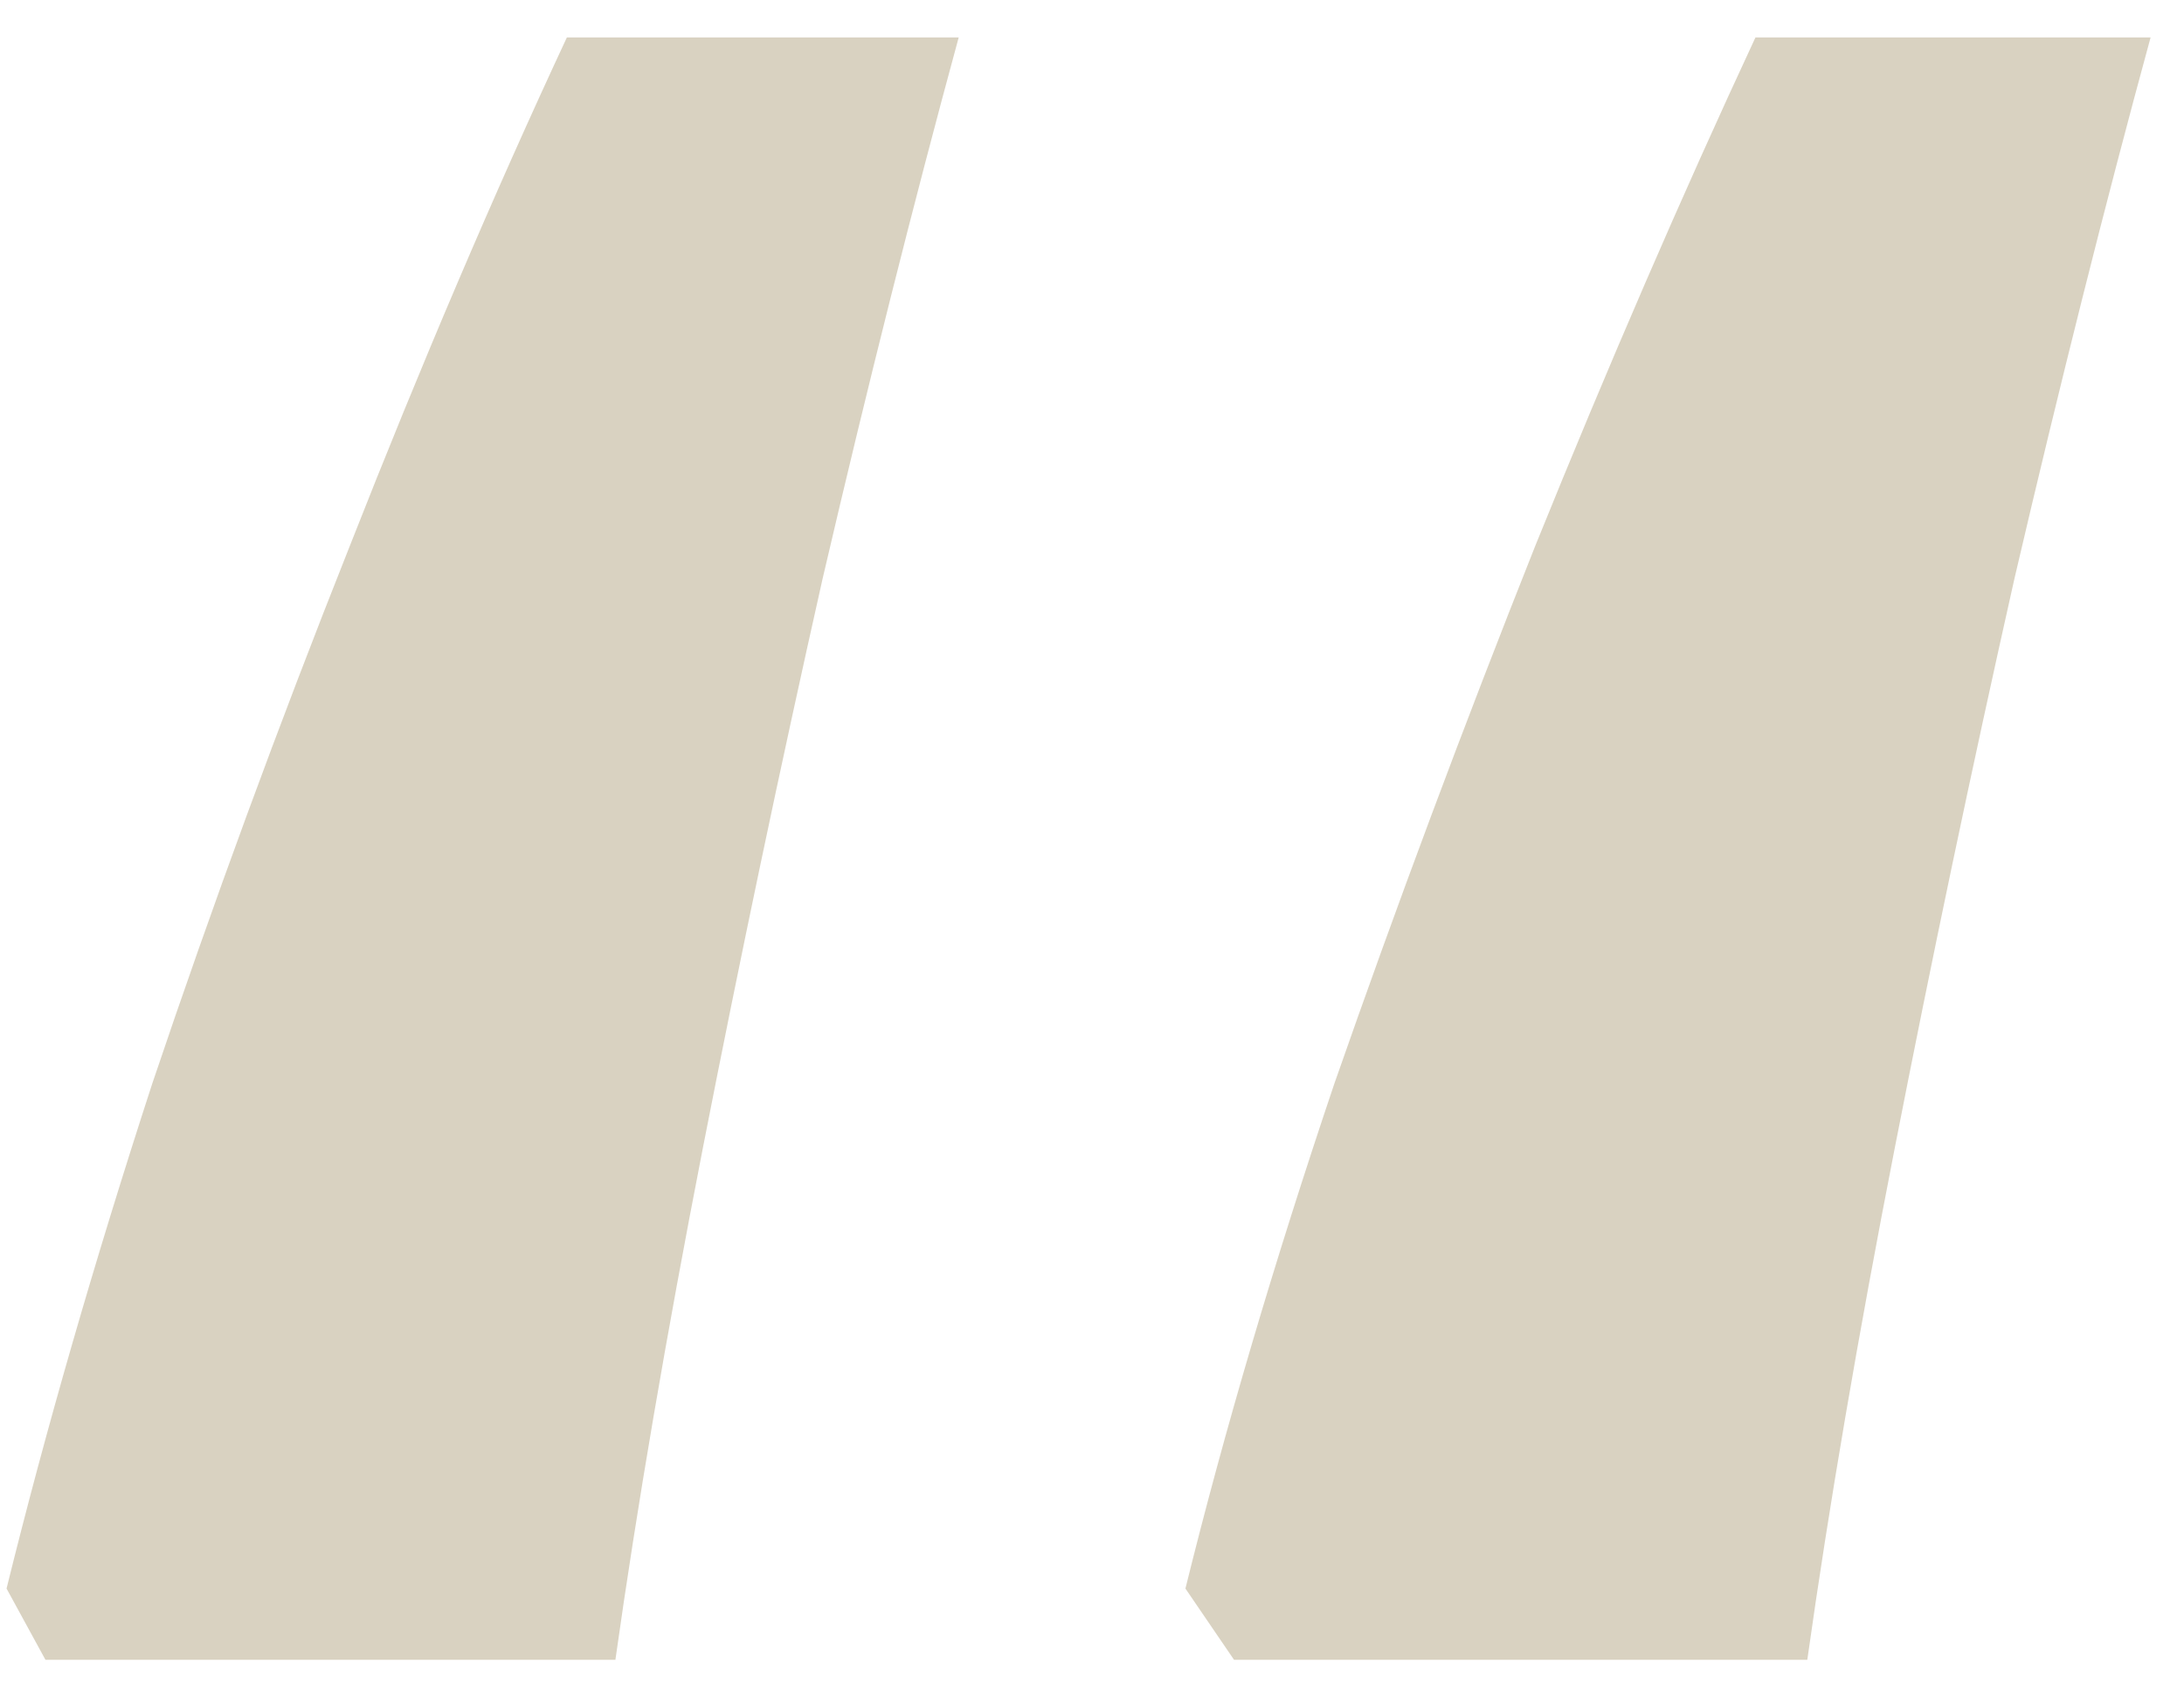 <?xml version="1.0" encoding="UTF-8"?> <svg xmlns="http://www.w3.org/2000/svg" width="27" height="21" viewBox="0 0 27 21" fill="none"> <path d="M26.587 0.463C26.026 2.518 25.466 4.747 24.905 7.149C24.371 9.525 23.878 11.874 23.424 14.196C22.97 16.519 22.61 18.627 22.343 20.523H15.256L14.655 19.642C15.136 17.693 15.75 15.611 16.497 13.396C17.271 11.18 18.099 8.965 18.98 6.749C19.887 4.507 20.795 2.411 21.702 0.463H26.587ZM11.852 0.463C11.292 2.518 10.731 4.747 10.171 7.149C9.637 9.525 9.143 11.874 8.689 14.196C8.236 16.519 7.875 18.627 7.608 20.523H0.562L0.081 19.642C0.562 17.693 1.162 15.611 1.883 13.396C2.63 11.18 3.444 8.965 4.325 6.749C5.206 4.507 6.1 2.411 7.008 0.463H11.852Z" fill="#D9D2C1"></path> </svg> 